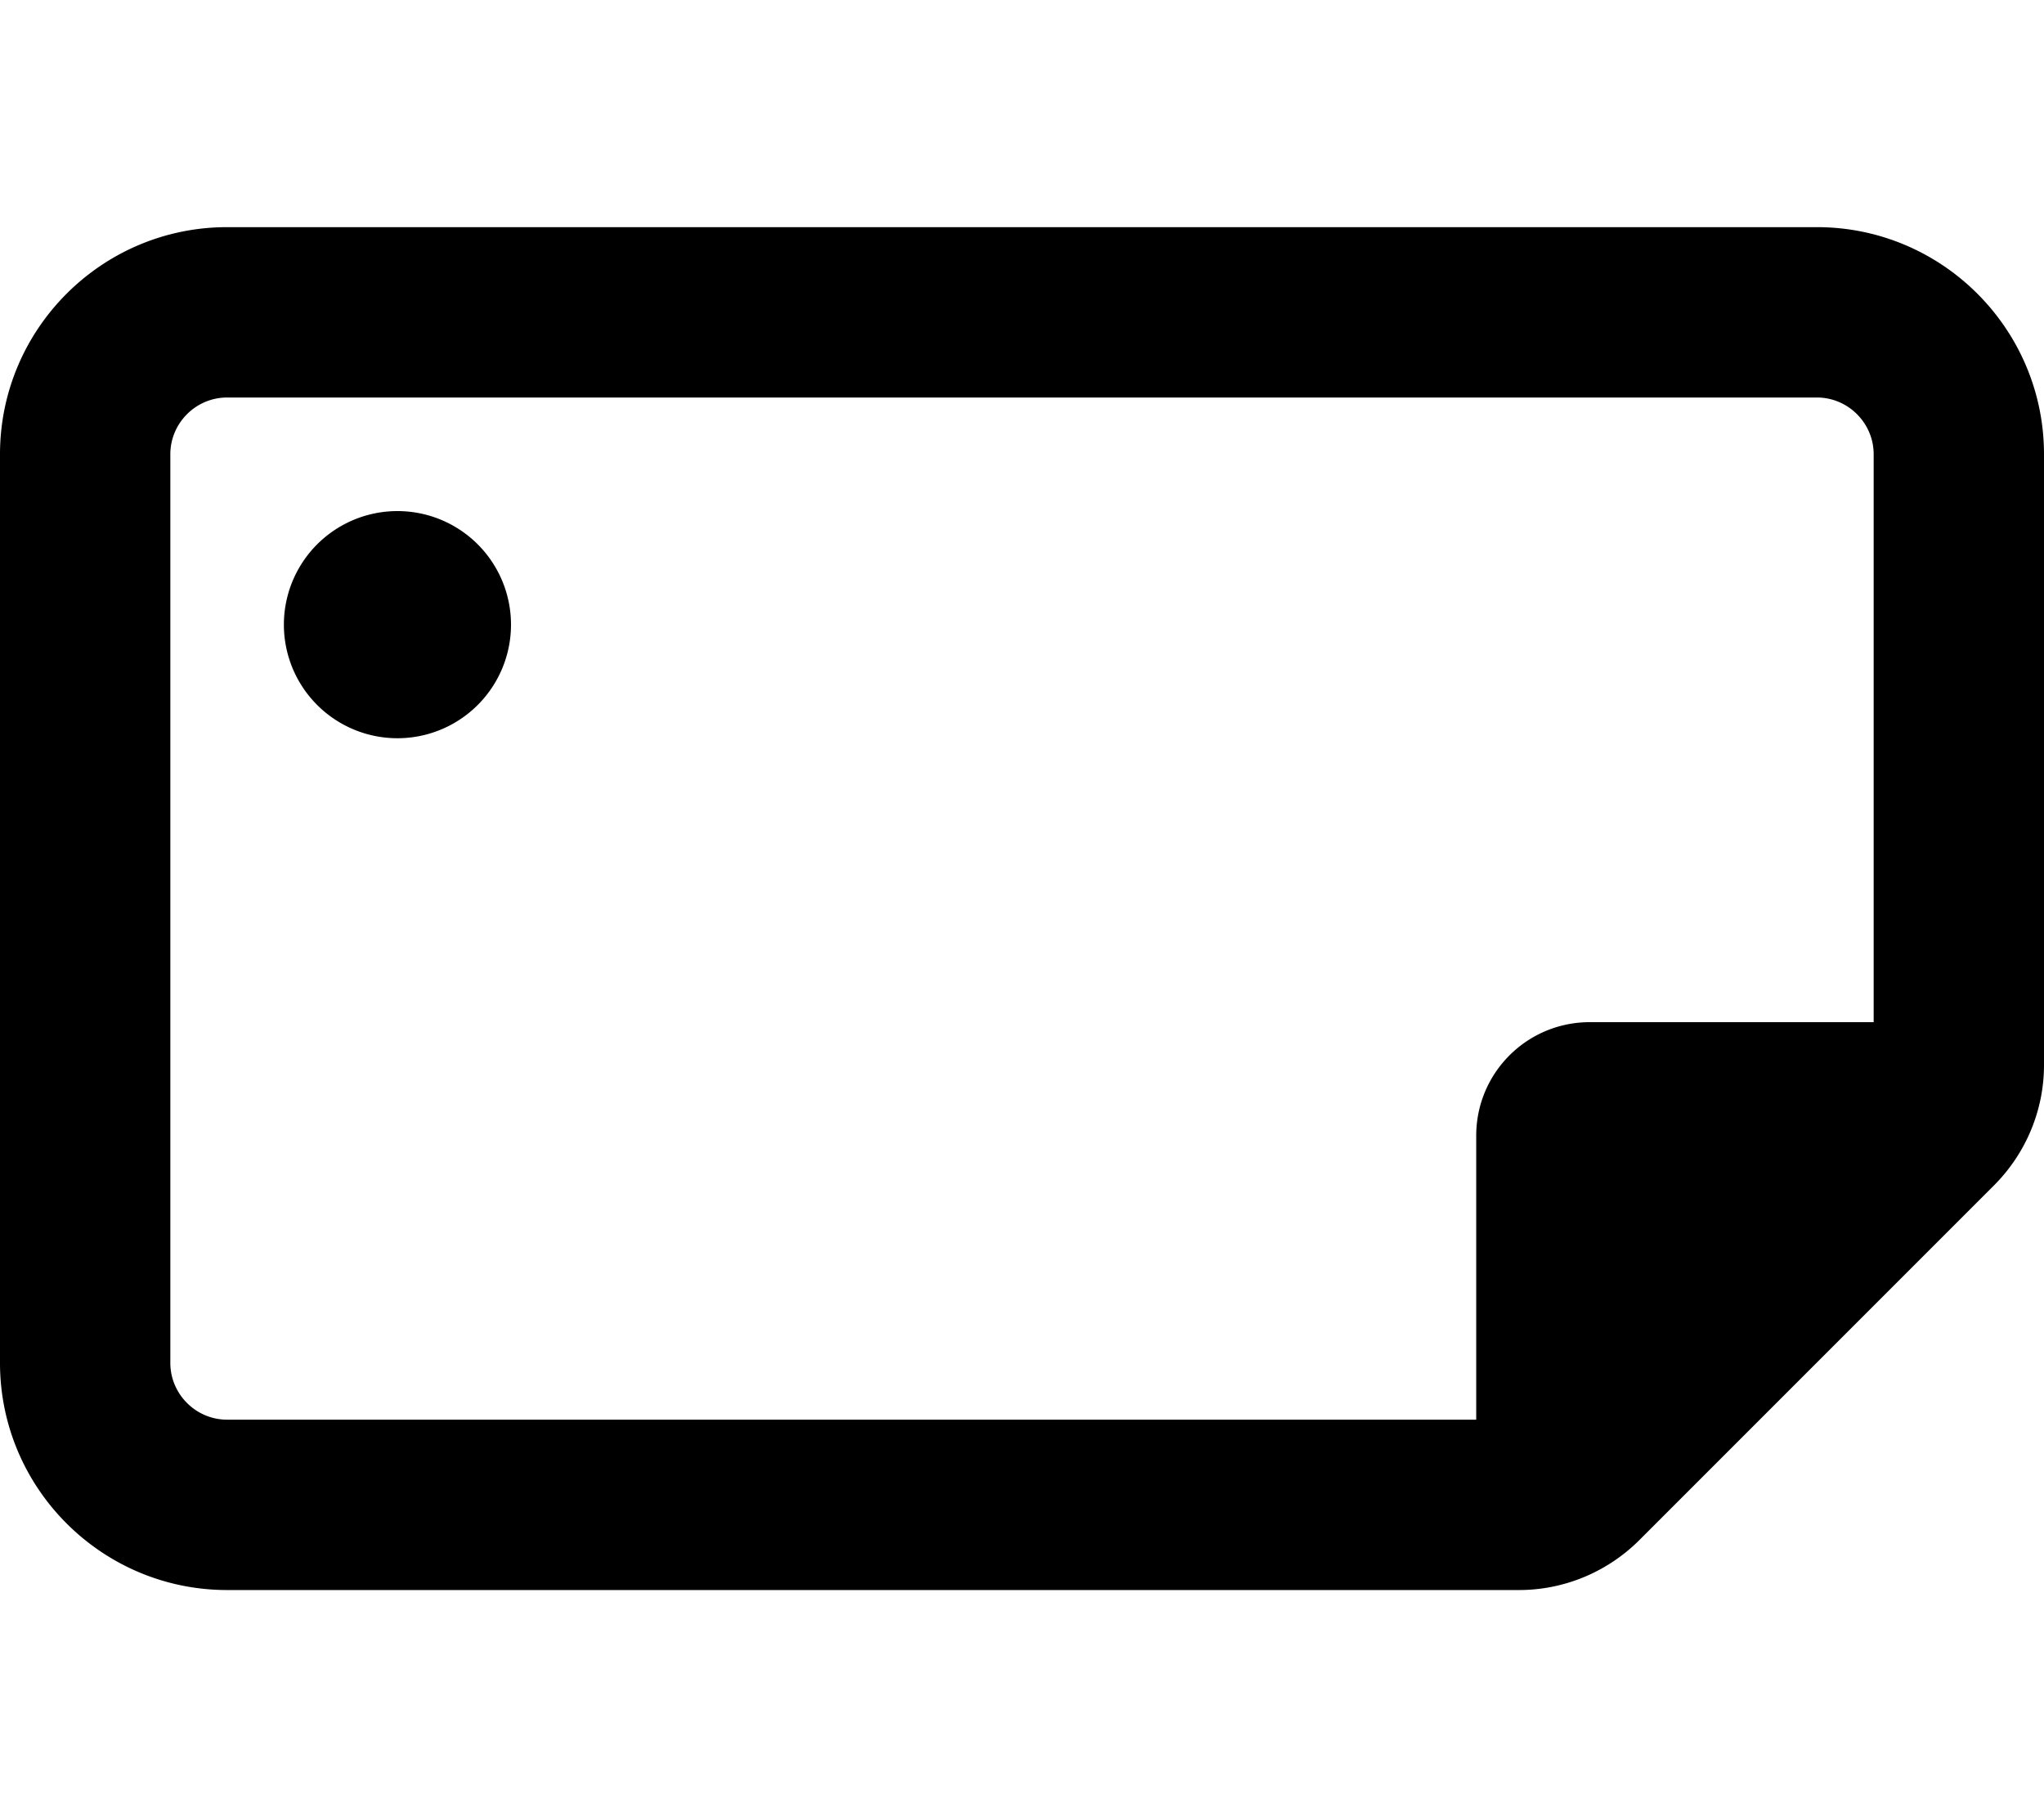 <svg xmlns="http://www.w3.org/2000/svg" viewBox="0 0 576 512"><!--! Font Awesome Pro 6.5.1 by @fontawesome - https://fontawesome.com License - https://fontawesome.com/license (Commercial License) Copyright 2023 Fonticons, Inc. --><path d="M48 128c0-8.8 7.2-16 16-16l448 0c8.8 0 16 7.2 16 16V288H448c-17.7 0-32 14.3-32 32v80L64 400c-8.8 0-16-7.2-16-16l0-256zm528 0c0-35.3-28.7-64-64-64H64C28.7 64 0 92.7 0 128V384c0 35.3 28.7 64 64 64l364.1 0c12.7 0 24.9-5.1 33.9-14.1l99.9-99.9c9-9 14.1-21.2 14.1-33.9V128zM112 208a32 32 0 1 0 0-64 32 32 0 1 0 0 64z"/></svg>